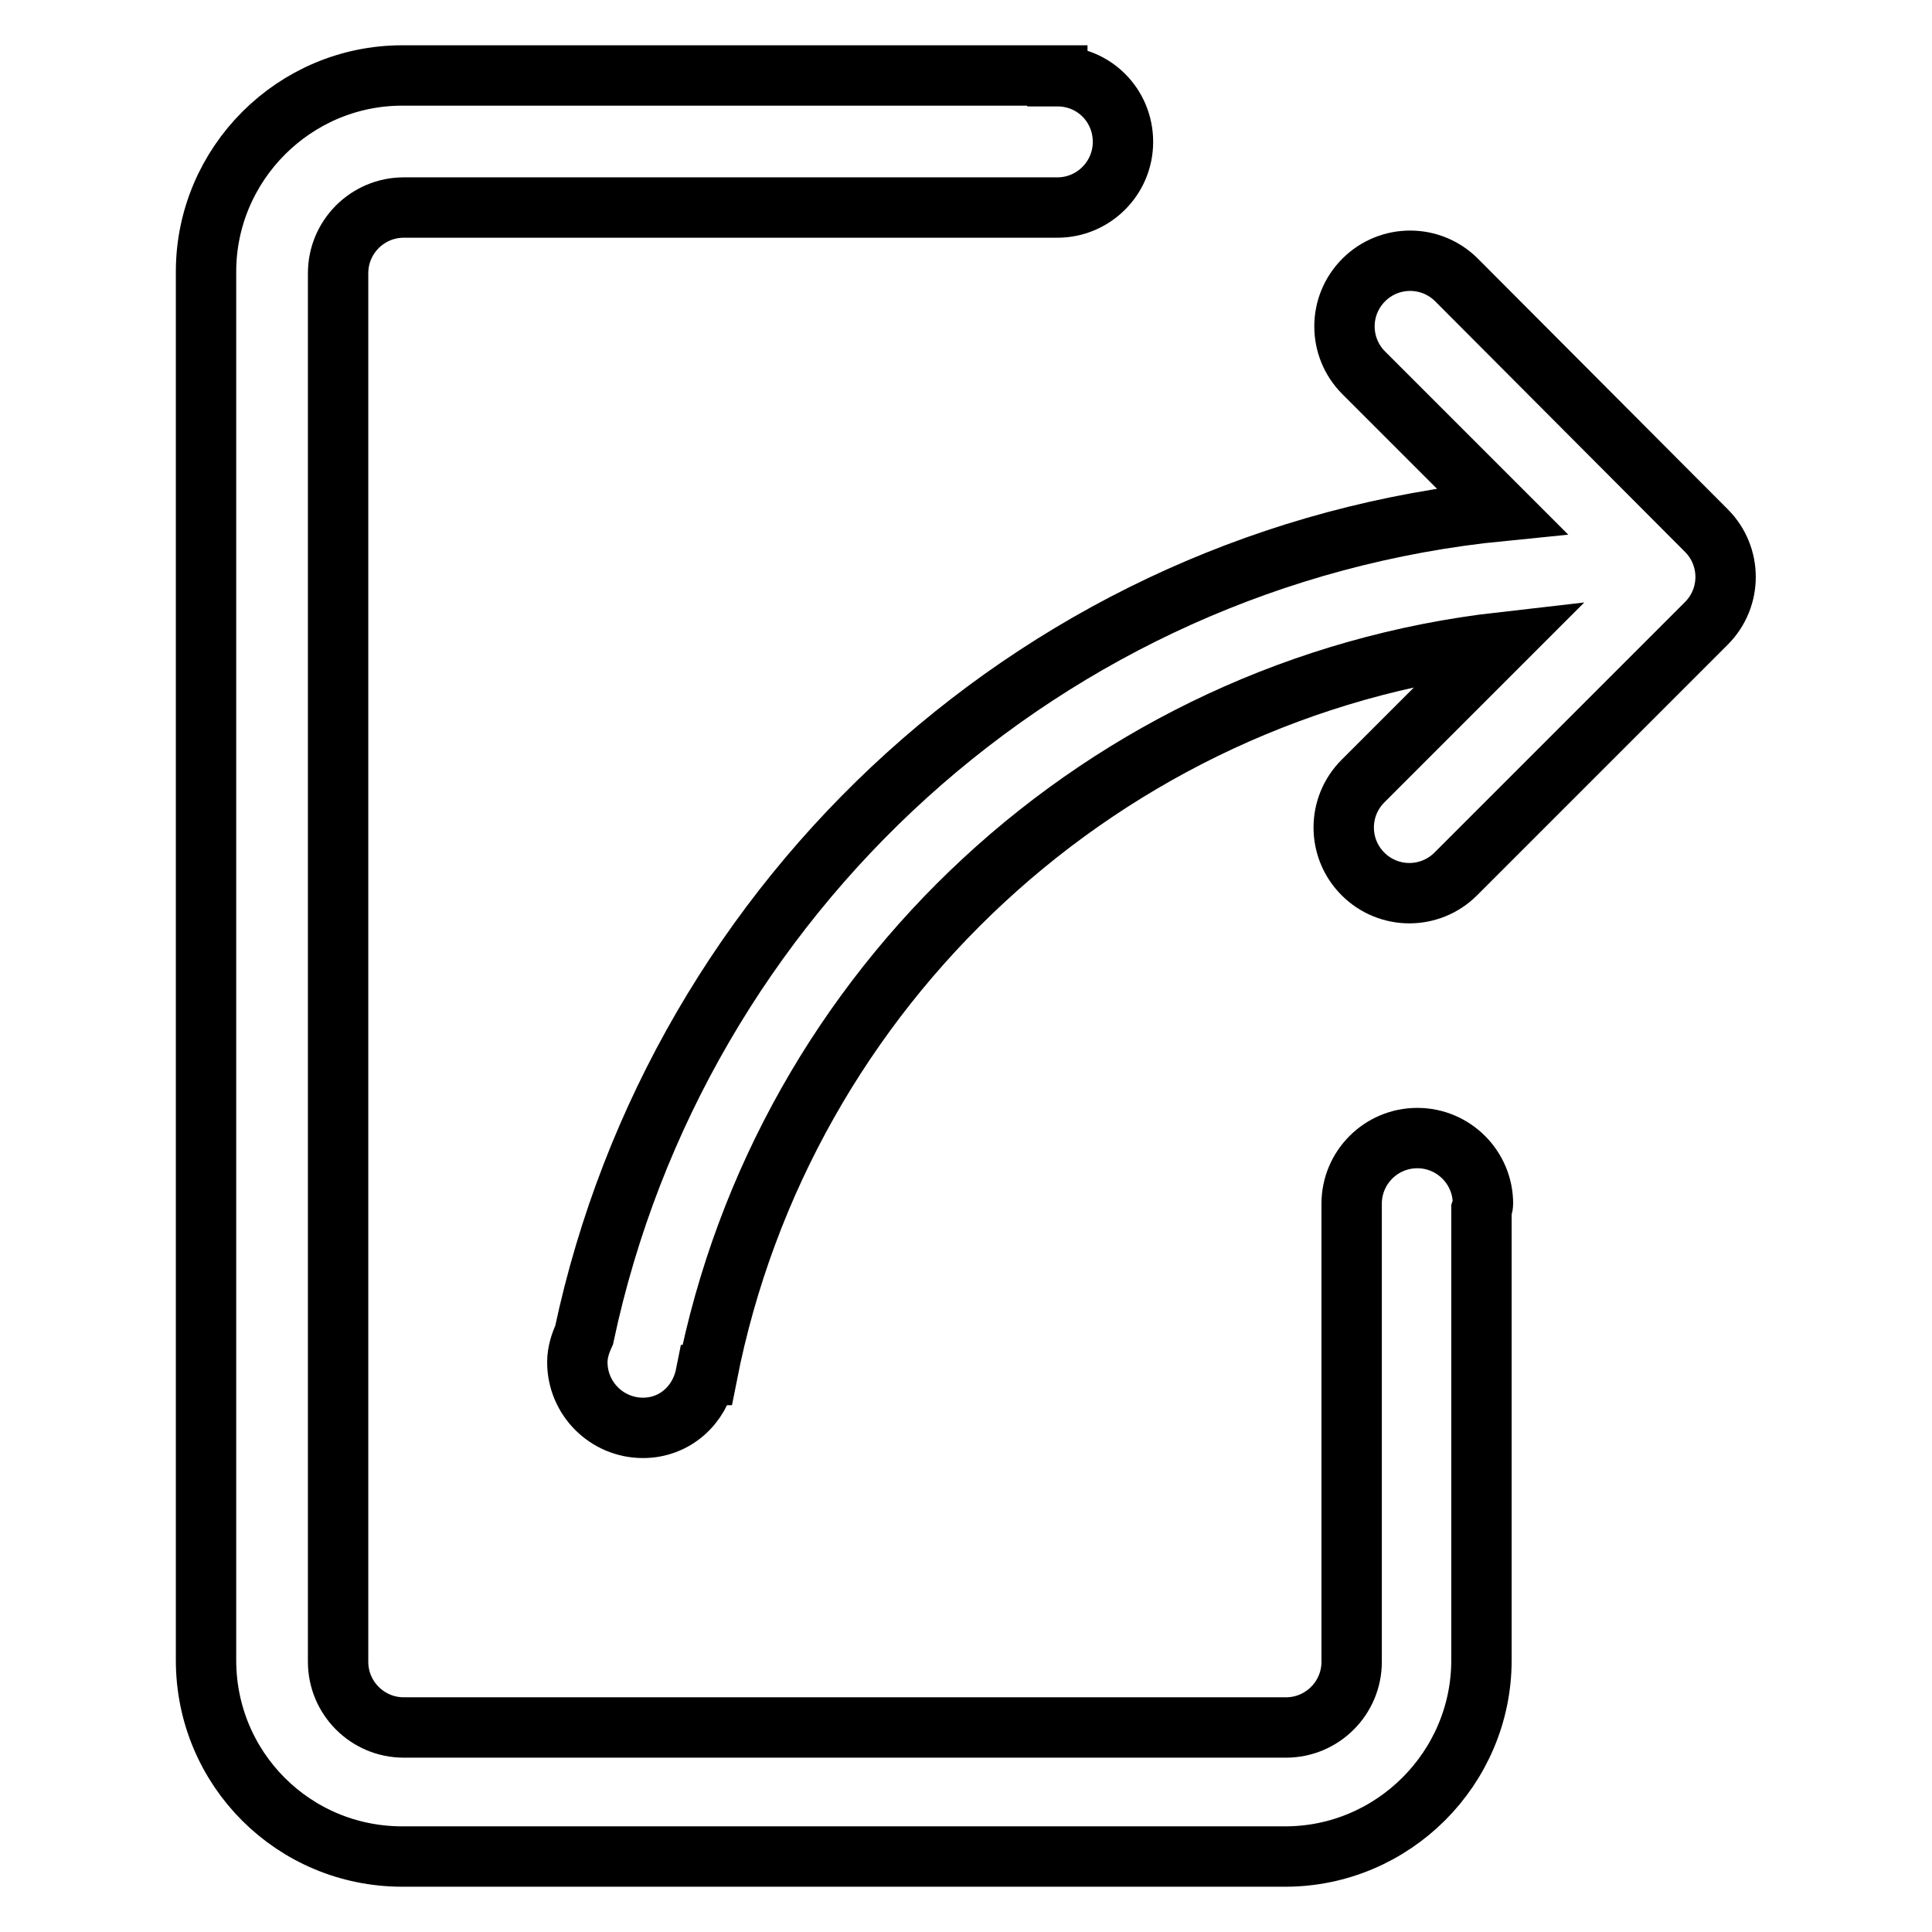<?xml version="1.0" encoding="utf-8"?>
<!-- Svg Vector Icons : http://www.onlinewebfonts.com/icon -->
<!DOCTYPE svg PUBLIC "-//W3C//DTD SVG 1.1//EN" "http://www.w3.org/Graphics/SVG/1.1/DTD/svg11.dtd">
<svg version="1.1" xmlns="http://www.w3.org/2000/svg" xmlns:xlink="http://www.w3.org/1999/xlink" x="0px" y="0px" viewBox="0 0 256 256" enable-background="new 0 0 256 256" xml:space="preserve">
<g> <path stroke-width="8" fill-opacity="0" stroke="#000000"  d="M148.8,18.8c0,4.8-3.9,8.7-8.7,8.7H53.5c-4.8,0-8.7,3.9-8.7,8.7v184c0,4.8,3.9,8.7,8.7,8.7h116.9 c4.8,0,8.7-3.9,8.7-8.7v-60.7c0-4.8,3.9-8.7,8.7-8.7s8.7,3.9,8.7,8.7c0,0.3-0.1,0.5-0.2,0.8V220c0,14.3-11.7,26-26,26H53.3 c-14.4,0-26-11.6-26-26V36c0-14.3,11.7-26,26-26h86.8v0.1C145,10.1,148.8,14,148.8,18.8L148.8,18.8z"/> <path stroke-width="8" fill-opacity="0" stroke="#000000"  d="M77.4,176.9c-0.5,1.1-0.9,2.3-0.9,3.6c0,4.8,3.9,8.7,8.7,8.7c4.2,0,7.5-3,8.3-7h0.2 c10.1-51.4,52.6-91.1,105.3-97.1l-18.4,18.4c-3.4,3.4-3.4,8.9,0,12.3c3.4,3.4,8.9,3.4,12.3,0l33.2-33.2c3.4-3.4,3.4-8.9,0-12.3 L193,37.1c-3.4-3.4-8.9-3.4-12.3,0c-3.4,3.4-3.4,8.9,0,12.3L199,67.7C138.6,73.7,89.8,118.6,77.4,176.9z"/></g>
</svg>